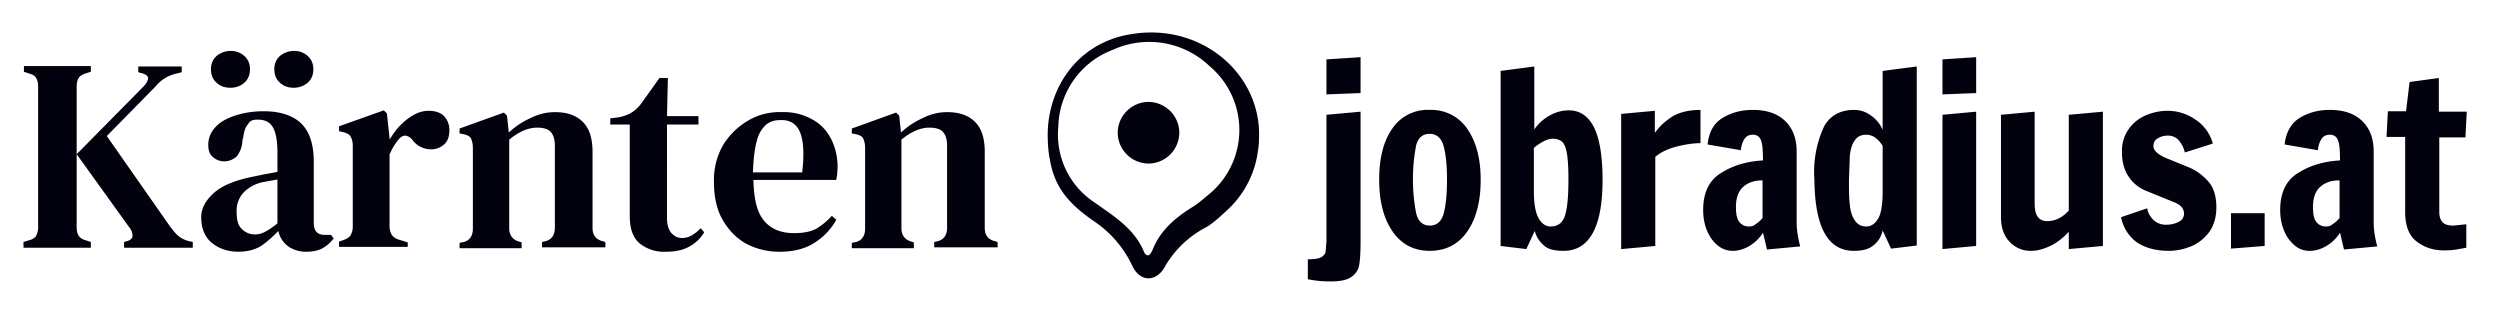 <svg version="1.1" id="Ebene_1" xmlns="http://www.w3.org/2000/svg" x="0" y="0" viewBox="0 0 564.1 70.9" style="enable-background:new 0 0 564.1 70.9" xml:space="preserve"><style>.st0{fill:#01020d}.st1{fill:#01020d}</style><path class="st0" d="M307 21v-8.1l-7.7.5v7.9l7.7-.3zm-6.8 42.5c2.2 0 3.7-.3 4.7-1a4 4 0 0 0 1.8-2.8c.2-1.2.3-2.9.3-5.3V25.2l-7.7.7v28.6l-.2 2.4c-.2.5-.5.9-1.1 1.2-.6.3-1.6.4-2.9.4V63c1.9.4 3.6.5 5.1.5zm22.4-6.9c3.7 0 6.5-1.5 8.5-4.4 2-2.9 3-6.8 3-11.6s-1-8.6-3-11.5a9.8 9.8 0 0 0-8.5-4.3 9.6 9.6 0 0 0-8.5 4.3c-2 2.9-2.9 6.7-2.9 11.5s1 8.7 3 11.6c2 2.9 4.8 4.4 8.4 4.4zm0-5.7c-1.6 0-2.7-1-3.1-3a40.7 40.7 0 0 1 0-14.9c.4-1.9 1.5-2.8 3.1-2.8s2.7 1 3.2 3 .7 4.4.7 7.4c0 2.9-.2 5.4-.7 7.4-.5 1.9-1.5 2.9-3.2 2.9zm30.2 5.7c5.8 0 8.8-5.3 8.8-16 0-5.5-.7-9.5-2-12s-3.2-3.7-5.6-3.7c-1.5 0-3 .4-4.4 1.2-1.4.8-2.5 1.8-3.4 3.1V15l-7.6 1v39.5l5.8.7 1.9-4.1a6.3 6.3 0 0 0 2.1 3.3c.8.8 2.3 1.2 4.4 1.2zm-2.9-5.5c-1.1 0-2-.6-2.7-1.8-.7-1.2-1.1-3.3-1.1-6.2v-9.7c.4-.4 1.1-.9 2-1.4.9-.5 1.6-.7 2.3-.7.9 0 1.7.3 2.2.8.5.6.8 1.5 1 2.8.2 1.3.3 3.1.3 5.6 0 3.5-.2 6.1-.7 7.9-.5 1.8-1.6 2.7-3.3 2.7zm16 5.1 7.6-.7V35.4c1.3-1.1 3-1.9 5.1-2.4 2.1-.5 3.8-.7 5.1-.7v-7.5c-2.5 0-4.6.5-6.2 1.4-1.6 1-3 2.2-4.1 3.8v-5l-7.6.7v30.5h.1zm25.1.4c1.3 0 2.6-.4 3.9-1.2a9 9 0 0 0 2.9-2.9l.9 3.8 7.5-.7c-.5-1.9-.8-3.7-.8-5.4v-16c0-2.8-.8-5.1-2.5-6.8-1.7-1.7-4.1-2.6-7.4-2.6-2.6 0-4.8.6-6.8 1.8s-3.1 3.2-3.4 6l7.5 1.3c.1-1 .4-1.9.8-2.5.4-.7 1.1-1 1.9-1 1 0 1.6.5 1.9 1.4.3.9.4 2.4.4 4.4-3.6.2-6.7 1.1-9.4 2.8-2.7 1.6-4.1 4.4-4.1 8.4 0 1.7.3 3.3.9 4.7.6 1.4 1.4 2.5 2.4 3.3s2.1 1.2 3.4 1.2zm3.6-5.5c-.9 0-1.7-.4-2.2-1.1-.5-.7-.7-1.8-.7-3.2 0-2.1.5-3.6 1.6-4.6 1.1-1 2.5-1.5 4.4-1.5v8.5c-.6.7-1.1 1.1-1.6 1.4-.4.4-.9.5-1.5.5zm23.7 5.5c2 0 3.5-.4 4.5-1.3 1-.8 1.7-1.9 2-3.3l1.9 4.1 5.8-.7V15l-7.7 1v13.3a7.3 7.3 0 0 0-2.6-3.2 6.2 6.2 0 0 0-3.8-1.3c-3.1 0-5.4 1.2-6.8 3.7a24.3 24.3 0 0 0-2.2 12c.1 10.7 3 16.1 8.9 16.1zm2.8-5.5c-1.2 0-2-.5-2.6-1.4-.6-.9-1-2.1-1.1-3.5-.2-1.5-.2-3.3-.2-5.7l.2-5.5c.2-1.4.5-2.5 1.1-3.3.6-.9 1.4-1.3 2.6-1.3 1.4 0 2.6.8 3.7 2.5v10.2c0 2.9-.3 5-1 6.2-.7 1.2-1.6 1.8-2.7 1.8zM445.9 21v-8.1l-7.6.5v7.9l7.6-.3zm0 34.5V25.2l-7.6.7v30.3l7.6-.7zm12.4 1.1c1.4 0 2.8-.4 4.3-1.1 1.5-.7 2.9-1.8 4.2-3.2v3.9l7.7-.7V25.2l-7.7.7v21.6c-.7.8-1.5 1.4-2.3 1.8a6 6 0 0 1-2.5.6c-1 0-1.7-.3-2.2-1-.5-.6-.7-1.7-.7-3.1V25.2l-7.6.7v23c0 2.4.6 4.2 1.9 5.6a6.4 6.4 0 0 0 4.9 2.1zm31.1 0c1.8 0 3.5-.4 5.2-1.1 1.6-.7 3-1.9 4-3.3 1-1.5 1.5-3.3 1.5-5.4 0-2.3-.5-4.2-1.6-5.6a12.2 12.2 0 0 0-4.5-3.4l-5.4-2.2c-1.8-.8-2.7-1.7-2.7-2.6 0-.8.3-1.4 1-1.8.7-.4 1.4-.6 2.3-.6 1.2 0 2.3.6 3 1.9.4.6.6 1.2.8 1.9l6.3-2a9.3 9.3 0 0 0-3.9-5.4 11 11 0 0 0-6.3-2c-1.8 0-3.5.4-5.1 1.1a9.1 9.1 0 0 0-3.8 3.2 8.5 8.5 0 0 0-1.4 5.1c0 2.1.5 3.9 1.4 5.3a8.5 8.5 0 0 0 3.9 3.3l6.4 2.6c1.6.6 2.3 1.5 2.3 2.6 0 .8-.4 1.5-1.3 1.9-.8.4-1.7.6-2.6.6a4 4 0 0 1-3.6-1.8 4 4 0 0 1-.8-1.9l-5.9 2a9.1 9.1 0 0 0 3.6 5.7c1.8 1.2 4.2 1.9 7.2 1.9zm21.6-1.1v-7.4h-7.6v8l7.6-.6zm10.2 1.1c1.3 0 2.6-.4 3.9-1.2a9 9 0 0 0 2.9-2.9l.9 3.8 7.5-.7c-.5-1.9-.8-3.7-.8-5.4v-16c0-2.8-.8-5.1-2.5-6.8-1.7-1.7-4.1-2.6-7.4-2.6-2.6 0-4.8.6-6.8 1.8-1.9 1.2-3.1 3.2-3.4 6l7.5 1.3c.1-1 .4-1.9.8-2.5.4-.7 1.1-1 1.9-1 1 0 1.6.5 1.9 1.4.3.9.4 2.4.4 4.4-3.6.2-6.7 1.1-9.4 2.8-2.7 1.6-4.1 4.4-4.1 8.4 0 1.7.3 3.3.9 4.7a8.3 8.3 0 0 0 2.4 3.3 5 5 0 0 0 3.4 1.2zm3.6-5.5c-.9 0-1.7-.4-2.2-1.1-.5-.7-.7-1.8-.7-3.2 0-2.1.5-3.6 1.6-4.6 1.1-1 2.5-1.5 4.4-1.5v8.5c-.6.7-1.1 1.1-1.6 1.4-.4.4-.9.5-1.5.5zm26.7 5.4c1.2 0 2.3-.1 3.3-.3l1.7-.3v-5.3l-2.9.3c-1.1 0-1.9-.2-2.4-.7-.5-.5-.8-1.3-.8-2.3V31h5.9l.3-5.8h-6.3v-7.6l-6.6.9-.8 6.6h-4.1l-.3 5.8h4.2v16.9c0 3.2.9 5.4 2.6 6.7 1.7 1.3 3.7 2 6.2 2zM236.4 30.5c0-10.6 6.6-20.6 18.3-22.7 15.6-2.9 29 8 29.4 21.9 0 3.3-.1 3.1-.4 5.3a22 22 0 0 1-7 12.6c-1.4 1.3-2.8 2.6-4.4 3.6a23 23 0 0 0-9.3 8.7c-1.9 3.8-5.7 3.9-7.5.1a24.7 24.7 0 0 0-8.1-9.7c-5.6-3.8-9.4-7.5-10.5-14.3-.5-2.1-.5-5.5-.5-5.5zm23.7 25.8c1.7-4.3 5.1-7.2 9-9.6 1.3-.8 2.4-1.8 3.5-2.7a18.8 18.8 0 0 0 .3-29.1 19.7 19.7 0 0 0-21.7-3.7 19 19 0 0 0-12.4 17.4 18.3 18.3 0 0 0 8.2 17.1c4.5 3.2 9.1 6 11.2 11.3.1.2.5.7.9.6.5-.1.9-1.1 1-1.3z"/><path class="st1" d="M259 23a7 7 0 0 1 7.1 7 7 7 0 0 1-6.8 6.9 7 7 0 0 1-7.1-7A7 7 0 0 1 259 23zM20.5 55.9v-1.3l-1.2-.4c-.8-.2-1.3-.6-1.6-1.1-.3-.5-.4-1.1-.4-2V19.7c0-.9.1-1.5.4-2 .2-.5.8-.8 1.5-1.1l1.3-.4v-1.3H5.4v1.3l1.2.4c.8.2 1.4.6 1.6 1.1.3.5.4 1.1.4 2v31.4a4 4 0 0 1-.4 2c-.2.5-.8.9-1.6 1.1l-1.3.4v1.3h15.2zm23 0v-1.3l-.9-.2a6 6 0 0 1-2.4-1.2c-.6-.5-1.2-1.3-1.9-2.2L24.1 30.7l11-11.2a8.3 8.3 0 0 1 4.3-2.8l1.6-.4V15h-9.8v1.3l1.1.3c.8.3 1.2.7 1.1 1.2-.1.5-.4 1.1-1 1.7L17.3 34.8l11.8 16.4c.6.7.8 1.4.8 2 0 .6-.5 1-1.2 1.2l-.7.2v1.3h15.5zm15.4-.4c1.3-.9 2.6-2 3.9-3.4.3 1.4 1 2.5 2.1 3.4a7 7 0 0 0 4.2 1.3c1.6 0 2.8-.3 3.7-.8.9-.5 1.7-1.2 2.5-2.2l-.6-.8h-1.4c-1.7 0-2.5-.9-2.5-2.7V36.5c0-4-1-6.9-2.9-8.7-1.9-1.8-4.8-2.7-8.4-2.7-2.2 0-4.3.3-6.2.9-1.9.6-3.5 1.4-4.6 2.6a5.7 5.7 0 0 0-1.7 4.3c0 1 .3 1.9 1 2.5.7.6 1.5 1 2.6 1s2-.4 2.8-1.1a6 6 0 0 0 1.3-3.6l.2-.8c.2-1.4.5-2.3 1.1-2.9.3-.7 1-1 2-1h.2c1.5 0 2.6.5 3.3 1.6.7 1.1 1.1 3 1.1 5.8v4.4l-2.8.5-2.4.5c-4.1.8-7.2 2-9.1 3.7-1.9 1.7-2.9 3.5-2.9 5.5 0 2.5.8 4.5 2.4 5.8 1.6 1.3 3.6 2 6 2 2.1 0 3.8-.5 5.1-1.3zm-4.4-3.9c-.8-.8-1.1-2-1.1-3.7a6 6 0 0 1 1.6-4.5 8.5 8.5 0 0 1 4.3-2.3l3.3-.6v9.9c-1.1.9-2 1.5-2.8 1.9-.7.4-1.5.6-2.4.6a4.1 4.1 0 0 1-2.9-1.3zm14.9-32.9c.9-.8 1.3-1.8 1.3-3.1 0-1.2-.4-2.2-1.3-3a4.4 4.4 0 0 0-3.1-1.1c-1.2 0-2.2.4-3.1 1.1-.9.8-1.3 1.8-1.3 3 0 1.3.4 2.3 1.3 3.1.9.8 1.9 1.1 3.1 1.1 1.2 0 2.2-.4 3.1-1.1zm-14.3 0c.9-.8 1.3-1.8 1.3-3.1 0-1.2-.4-2.2-1.3-3a4.4 4.4 0 0 0-3.1-1.1c-1.2 0-2.2.4-3.1 1.1-.9.8-1.3 1.8-1.3 3 0 1.3.4 2.3 1.3 3.1.9.8 1.9 1.1 3.1 1.1 1.2 0 2.3-.4 3.1-1.1zM92 55.9v-1.2l-1.9-.6a3 3 0 0 1-1.7-1.1 4 4 0 0 1-.5-2V34.9a12.4 12.4 0 0 1 2.1-3.5c.5-.6 1-.8 1.5-.8.5.1 1 .3 1.4.8l.1.1a5.3 5.3 0 0 0 4.3 2.2c1.1 0 2.1-.4 2.9-1.1.8-.7 1.2-1.8 1.2-3.2 0-1.3-.4-2.3-1.2-3.2-.8-.8-2-1.2-3.5-1.2-1.1 0-2.2.3-3.3.9-1.1.6-2.1 1.4-3.1 2.4s-1.7 2.1-2.4 3.2v-.4l-.6-5.5-.7-.7-10.1 3.6v1.1l.9.2c.8.2 1.4.5 1.7 1 .3.5.5 1.2.5 2.1v18.2a4 4 0 0 1-.5 2c-.3.5-.9.8-1.7 1.1l-.9.3v1.2H92v.2zm25.7 0v-1.2l-.6-.2c-1.4-.4-2.2-1.4-2.2-3v-20c2.2-1.8 4.3-2.7 6.3-2.7 1.4 0 2.5.3 3.1 1 .6.7.9 1.7.9 3.2v18.4c0 1.6-.7 2.6-2 3l-.9.2v1.2h14.3v-1.2l-.7-.2c-1.5-.4-2.2-1.4-2.2-3V34.3c0-3.1-.7-5.3-2.2-6.8-1.5-1.5-3.6-2.2-6.3-2.2a12 12 0 0 0-5.4 1.3 18 18 0 0 0-5 3.3l-.4-3.8-.7-.7-10 3.6v1.1l1 .2c.8.2 1.4.5 1.6 1 .2.5.4 1.1.4 2v18.3c0 1.6-.7 2.6-2 3l-1 .2V56h14v-.1zm37.9-.3a8.5 8.5 0 0 0 3.3-3.2l-.8-.9c-.7.7-1.3 1.2-2 1.6-.7.4-1.4.6-2.2.6-1 0-1.7-.4-2.4-1.1-.6-.7-1-1.9-1-3.3V28.1h7.1v-1.9h-7.1l.2-8.6h-1.9l-4 5.6c-.7 1-1.5 1.7-2.3 2.2-.8.5-1.9.9-3.1 1.1l-1.7.2v1.4h4.4v20.6c0 2.9.7 4.9 2.2 6.2a8.8 8.8 0 0 0 6 1.9c2.2 0 3.9-.4 5.3-1.2zM169 27.1a16.3 16.3 0 0 0-5.7 5.4 15.7 15.7 0 0 0-2.2 8.6c0 3.3.6 6.1 1.9 8.4 1.3 2.3 3 4.1 5.2 5.4a16 16 0 0 0 7.8 1.9c2.9 0 5.5-.6 7.6-1.9 2.1-1.3 3.8-3 5.1-5.3l-1-.9a15.4 15.4 0 0 1-3.5 2.9c-1.3.7-3 1-5 1-3 0-5.2-.9-6.8-2.8-1.6-1.9-2.3-4.9-2.4-9.2h18.7l.2-1.3.1-1.5c0-2.4-.5-4.6-1.5-6.5-1-1.9-2.4-3.4-4.3-4.4a13 13 0 0 0-6.7-1.6c-2.7-.1-5.2.5-7.5 1.8zm11.5 2.7c.8 1.9 1 4.9.5 9.1h-11.1c.1-3.1.4-5.5.9-7.2a6.9 6.9 0 0 1 2.1-3.6c.9-.7 1.9-1 3.1-1 2.2-.1 3.7.8 4.5 2.7zm25.7 26.1v-1.2l-.6-.2c-1.4-.4-2.2-1.4-2.2-3v-20c2.2-1.8 4.3-2.7 6.3-2.7 1.4 0 2.5.3 3.1 1 .6.7.9 1.7.9 3.2v18.4c0 1.6-.7 2.6-2 3l-.9.2v1.2h14.3v-1.2l-.7-.2c-1.5-.4-2.2-1.4-2.2-3V34.3c0-3.1-.7-5.3-2.2-6.8-1.5-1.5-3.6-2.2-6.3-2.2a12 12 0 0 0-5.4 1.3 18 18 0 0 0-5 3.3l-.4-3.8-.7-.7-10 3.6v1.1l1 .2c.8.2 1.4.5 1.6 1 .2.5.4 1.1.4 2v18.3c0 1.6-.7 2.6-2 3l-1 .2V56h14v-.1z"/></svg>
